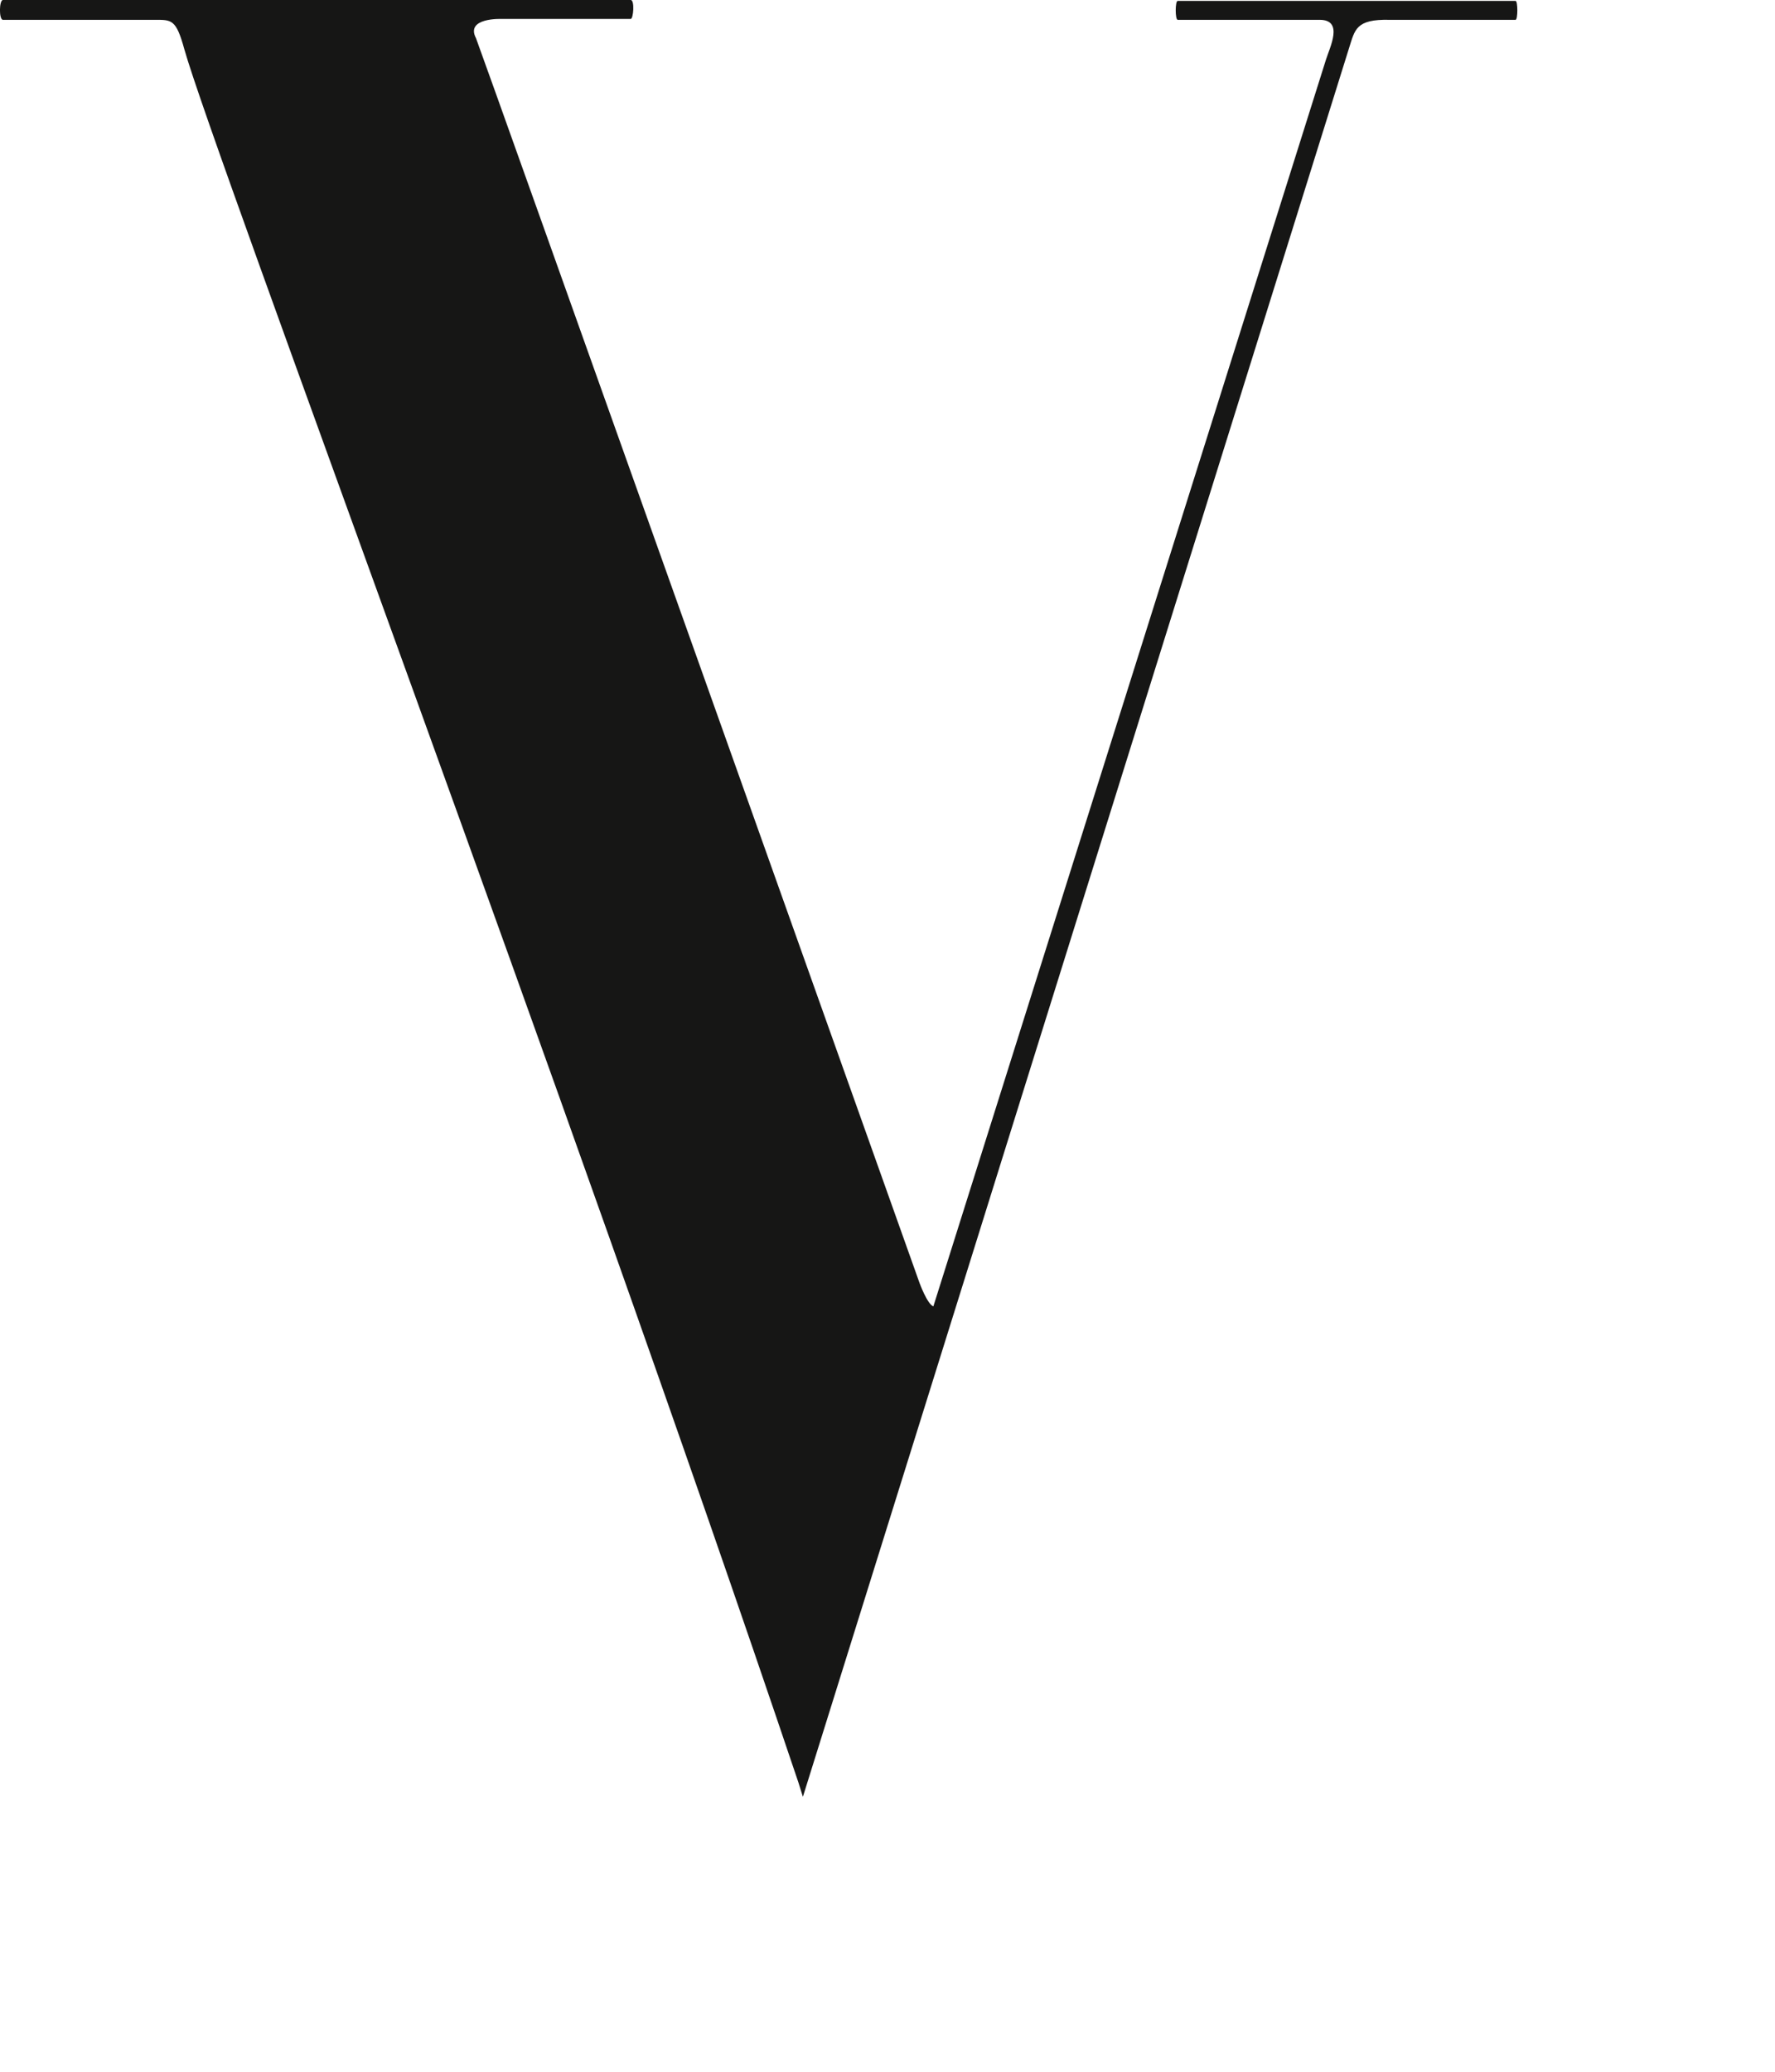 <?xml version="1.0" encoding="utf-8"?>
<svg xmlns="http://www.w3.org/2000/svg" fill="none" height="100%" overflow="visible" preserveAspectRatio="none" style="display: block;" viewBox="0 0 6 7" width="100%">
<path d="M0.01 0H2.132C2.146 0 2.141 0.064 2.132 0.064H1.695C1.695 0.064 1.572 0.059 1.609 0.129C1.616 0.143 3.108 4.334 3.108 4.334C3.108 4.334 3.134 4.406 3.155 4.414C3.155 4.414 4.481 0.206 4.482 0.202C4.495 0.16 4.543 0.067 4.461 0.067H3.981C3.972 0.067 3.972 0.003 3.981 0.003H5.123C5.131 0.003 5.131 0.067 5.123 0.067H4.698C4.582 0.064 4.58 0.101 4.56 0.163C4.55 0.194 2.714 6.071 2.714 6.071C2.714 6.071 2.706 6.046 2.699 6.023C1.922 3.717 0.719 0.508 0.623 0.166C0.595 0.064 0.58 0.067 0.522 0.067H0.01C-0.004 0.067 -0.003 0 0.01 0Z" fill="#161615" id="Path 455"/>
</svg>